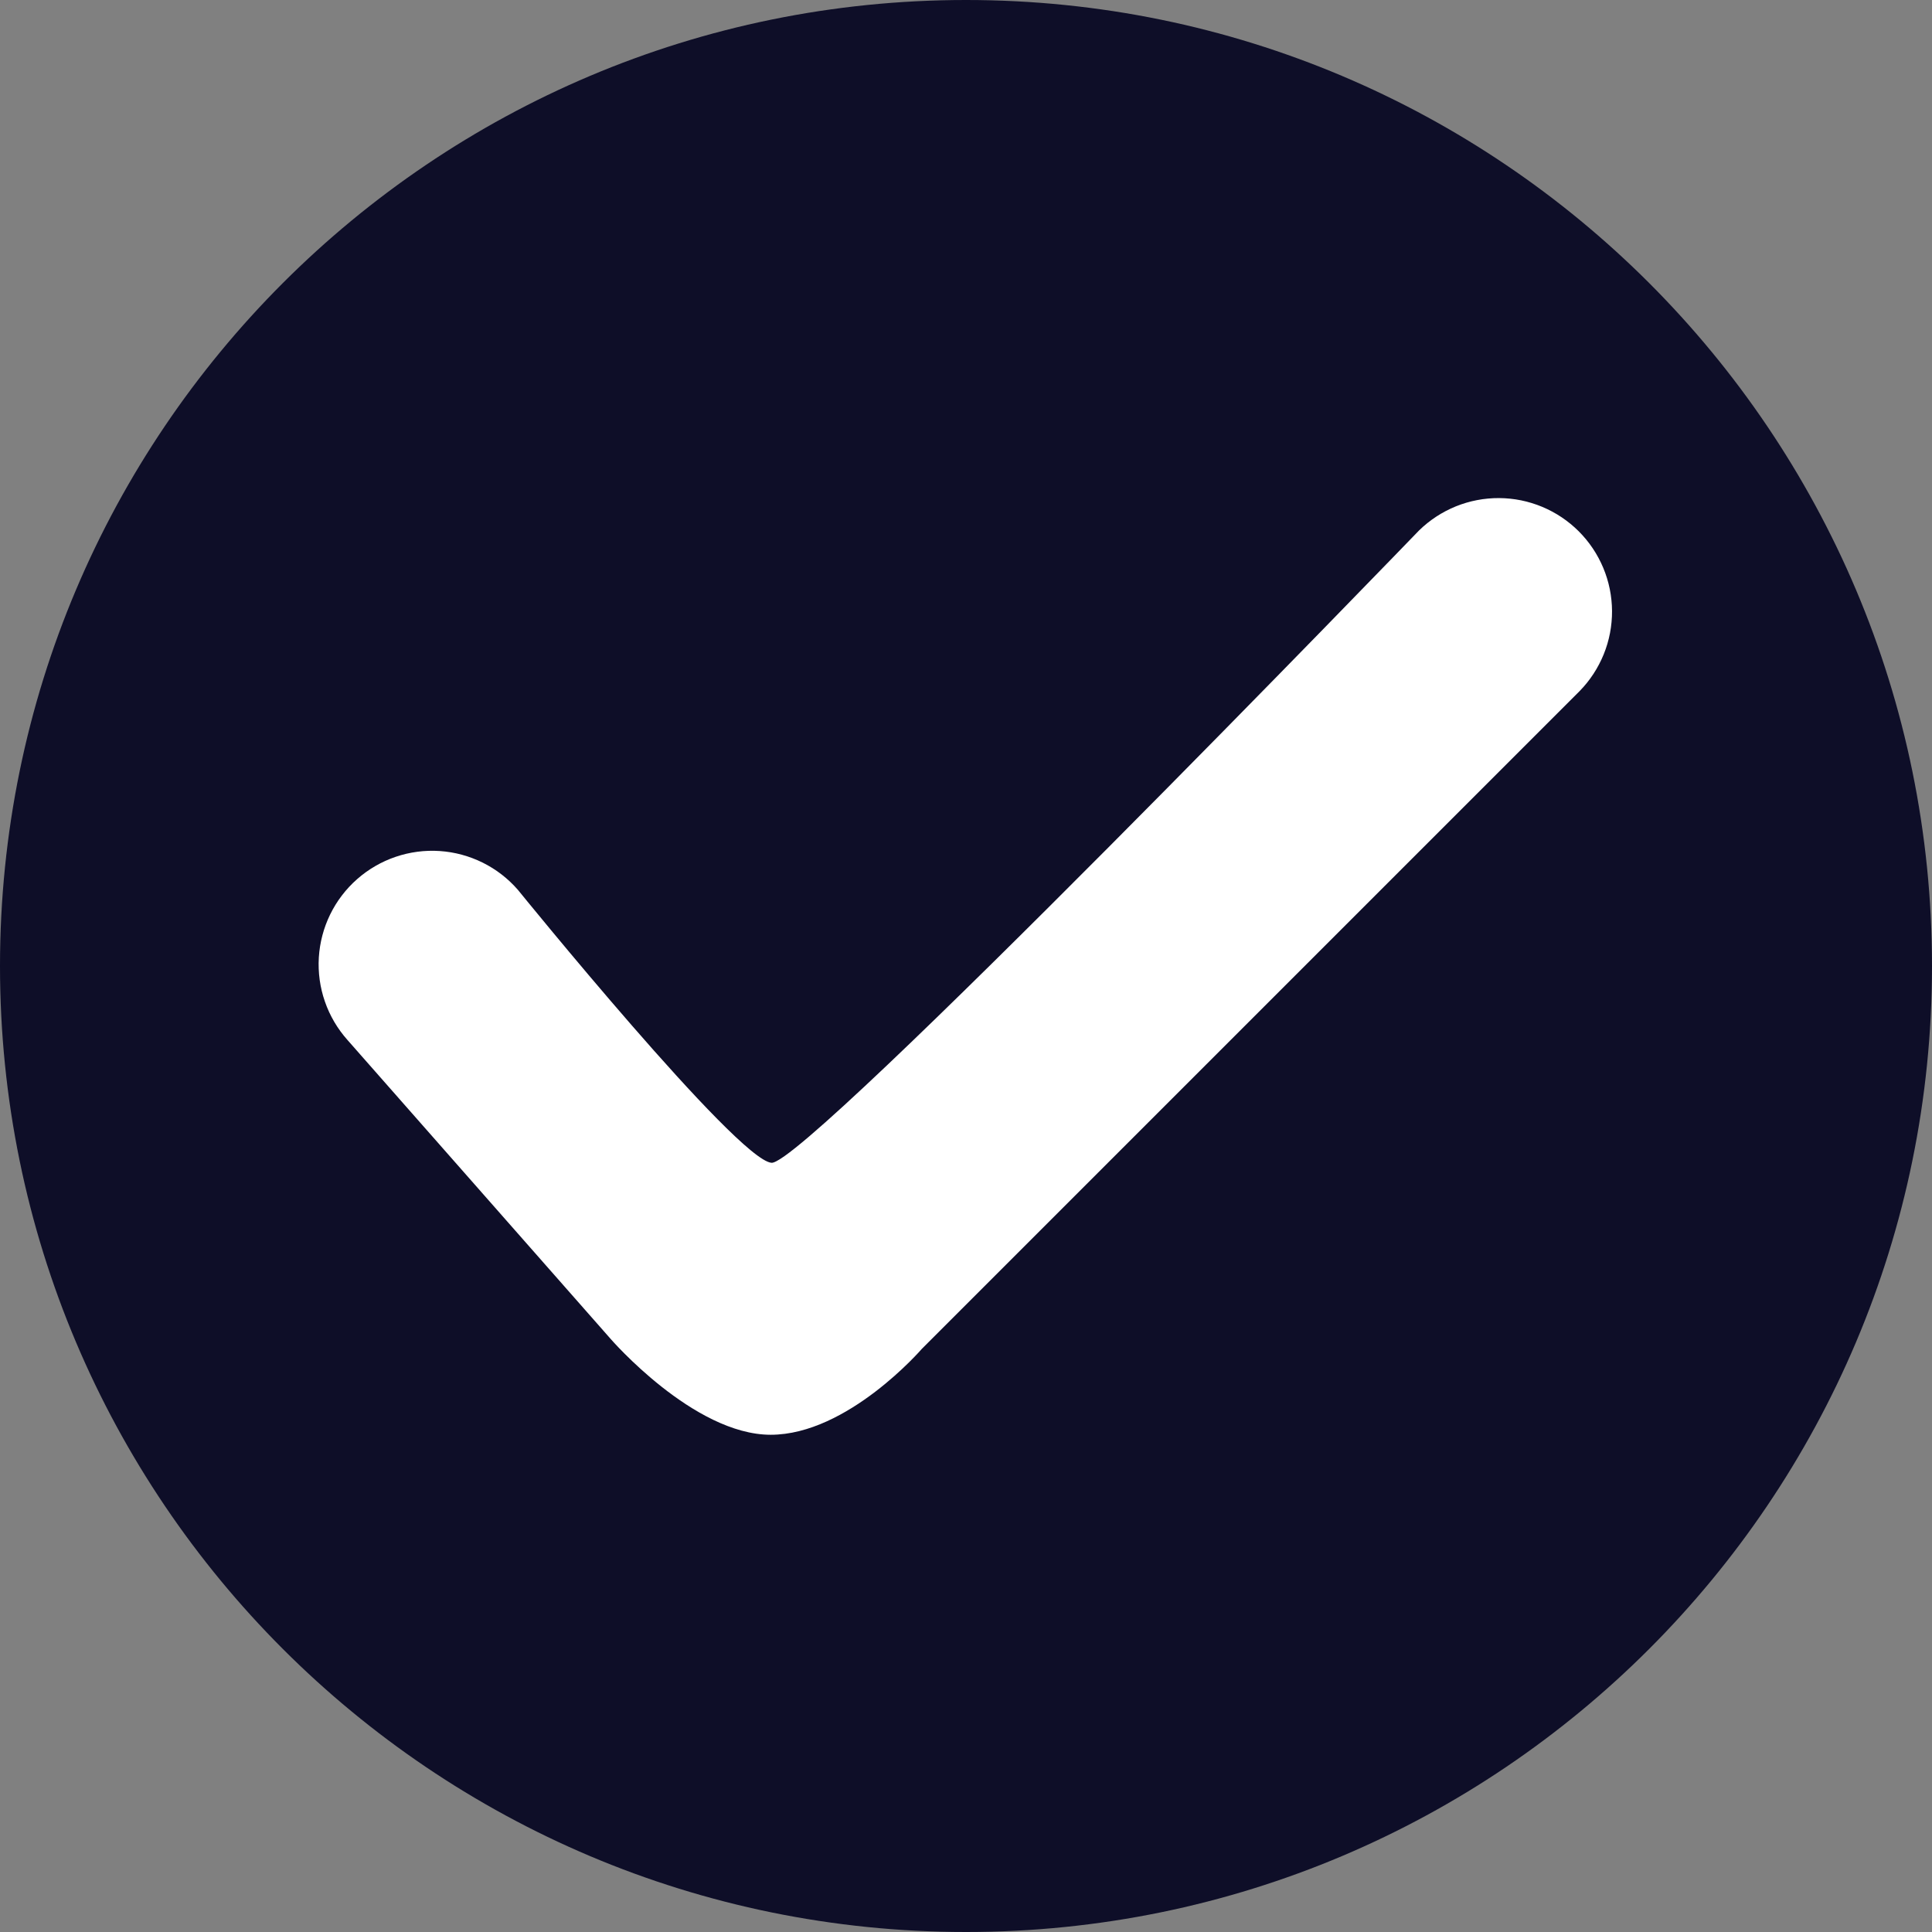<svg xmlns="http://www.w3.org/2000/svg" xmlns:xlink="http://www.w3.org/1999/xlink" width="600" zoomAndPan="magnify" viewBox="0 0 450 450" height="600" preserveAspectRatio="xMidYMid meet" version="1.0"><rect x="0" y="0" width="450" height="450" fill="#808080" stroke="none"/><defs><clipPath id="1c4707592f"><path d="M 68.562 104.289 L 382.957 104.289 L 382.957 343.43 L 68.562 343.43 Z M 68.562 104.289 " clip-rule="nonzero"/></clipPath></defs><g clip-path="url(#1c4707592f)"><path fill="#ffffff" d="M 68.562 104.289 L 383.367 104.289 L 383.367 343.43 L 68.562 343.43 Z M 68.562 104.289 " fill-opacity="1" fill-rule="nonzero"/></g><path fill="#0e0e28" d="M 225 0 C 100.742 0 0 100.742 0 225 C 0 349.258 100.742 450 225 450 C 349.258 450 450 349.266 450 225 C 450 100.734 349.266 0 225 0 Z M 367.922 160.969 L 214.73 314.16 C 214.73 314.16 197.465 334.184 179.508 334.184 C 161.547 334.184 142.227 311.855 142.227 311.855 L 80.93 242.23 C 80.352 241.582 79.805 240.902 79.293 240.199 C 78.781 239.5 78.305 238.773 77.863 238.023 C 77.422 237.27 77.02 236.5 76.652 235.711 C 76.289 234.922 75.965 234.117 75.68 233.293 C 75.391 232.473 75.148 231.637 74.945 230.793 C 74.742 229.945 74.582 229.094 74.461 228.23 C 74.344 227.367 74.266 226.504 74.234 225.633 C 74.199 224.762 74.207 223.895 74.262 223.027 C 74.312 222.156 74.41 221.293 74.547 220.434 C 74.684 219.574 74.863 218.727 75.086 217.883 C 75.305 217.043 75.566 216.215 75.871 215.398 C 76.176 214.582 76.516 213.785 76.898 213.004 C 77.281 212.219 77.699 211.461 78.156 210.719 C 78.613 209.977 79.105 209.262 79.637 208.57 C 80.164 207.879 80.723 207.215 81.316 206.578 C 81.91 205.941 82.531 205.336 83.188 204.762 C 83.84 204.188 84.52 203.645 85.227 203.137 C 85.934 202.629 86.66 202.156 87.414 201.723 C 88.168 201.285 88.941 200.887 89.734 200.527 C 90.523 200.168 91.332 199.848 92.156 199.57 C 92.98 199.289 93.816 199.051 94.664 198.852 C 95.512 198.656 96.367 198.5 97.23 198.387 C 98.094 198.273 98.957 198.203 99.828 198.176 C 100.699 198.148 101.566 198.164 102.434 198.223 C 103.305 198.281 104.164 198.383 105.023 198.523 C 105.883 198.668 106.73 198.855 107.57 199.082 C 108.41 199.309 109.238 199.578 110.051 199.887 C 110.863 200.195 111.66 200.543 112.441 200.93 C 113.219 201.316 113.977 201.742 114.715 202.203 C 115.453 202.664 116.164 203.164 116.852 203.695 C 117.543 204.227 118.203 204.793 118.832 205.391 C 119.465 205.988 120.066 206.617 120.637 207.273 C 120.637 207.273 171.668 270.234 179.707 270.836 C 187.742 271.434 330.516 123.562 330.516 123.562 C 331.129 122.961 331.773 122.391 332.441 121.852 C 333.113 121.312 333.809 120.809 334.527 120.336 C 335.25 119.863 335.988 119.43 336.75 119.031 C 337.516 118.629 338.293 118.27 339.09 117.945 C 339.891 117.621 340.699 117.34 341.527 117.094 C 342.352 116.852 343.188 116.648 344.031 116.488 C 344.875 116.324 345.727 116.203 346.586 116.125 C 347.441 116.043 348.301 116.008 349.16 116.012 C 350.02 116.016 350.879 116.062 351.734 116.152 C 352.59 116.238 353.441 116.367 354.285 116.539 C 355.129 116.711 355.961 116.922 356.781 117.176 C 357.605 117.43 358.414 117.719 359.207 118.051 C 360.004 118.383 360.777 118.754 361.535 119.16 C 362.293 119.566 363.031 120.008 363.746 120.488 C 364.461 120.969 365.152 121.48 365.816 122.027 C 366.48 122.574 367.117 123.148 367.727 123.758 C 368.336 124.367 368.91 125.004 369.457 125.668 C 370.004 126.332 370.516 127.023 370.996 127.738 C 371.477 128.453 371.918 129.191 372.324 129.949 C 372.73 130.707 373.102 131.48 373.434 132.277 C 373.766 133.07 374.055 133.879 374.309 134.703 C 374.562 135.523 374.773 136.355 374.945 137.199 C 375.117 138.043 375.246 138.895 375.332 139.75 C 375.422 140.605 375.469 141.465 375.473 142.324 C 375.477 143.184 375.441 144.043 375.359 144.898 C 375.281 145.758 375.16 146.609 375 147.453 C 374.836 148.297 374.633 149.133 374.391 149.957 C 374.145 150.785 373.863 151.594 373.539 152.395 C 373.215 153.191 372.855 153.969 372.453 154.734 C 372.055 155.496 371.621 156.234 371.148 156.957 C 370.676 157.676 370.172 158.371 369.633 159.043 C 369.094 159.711 368.523 160.355 367.922 160.969 Z M 367.922 160.969 " fill-opacity="1" fill-rule="nonzero"/></svg>